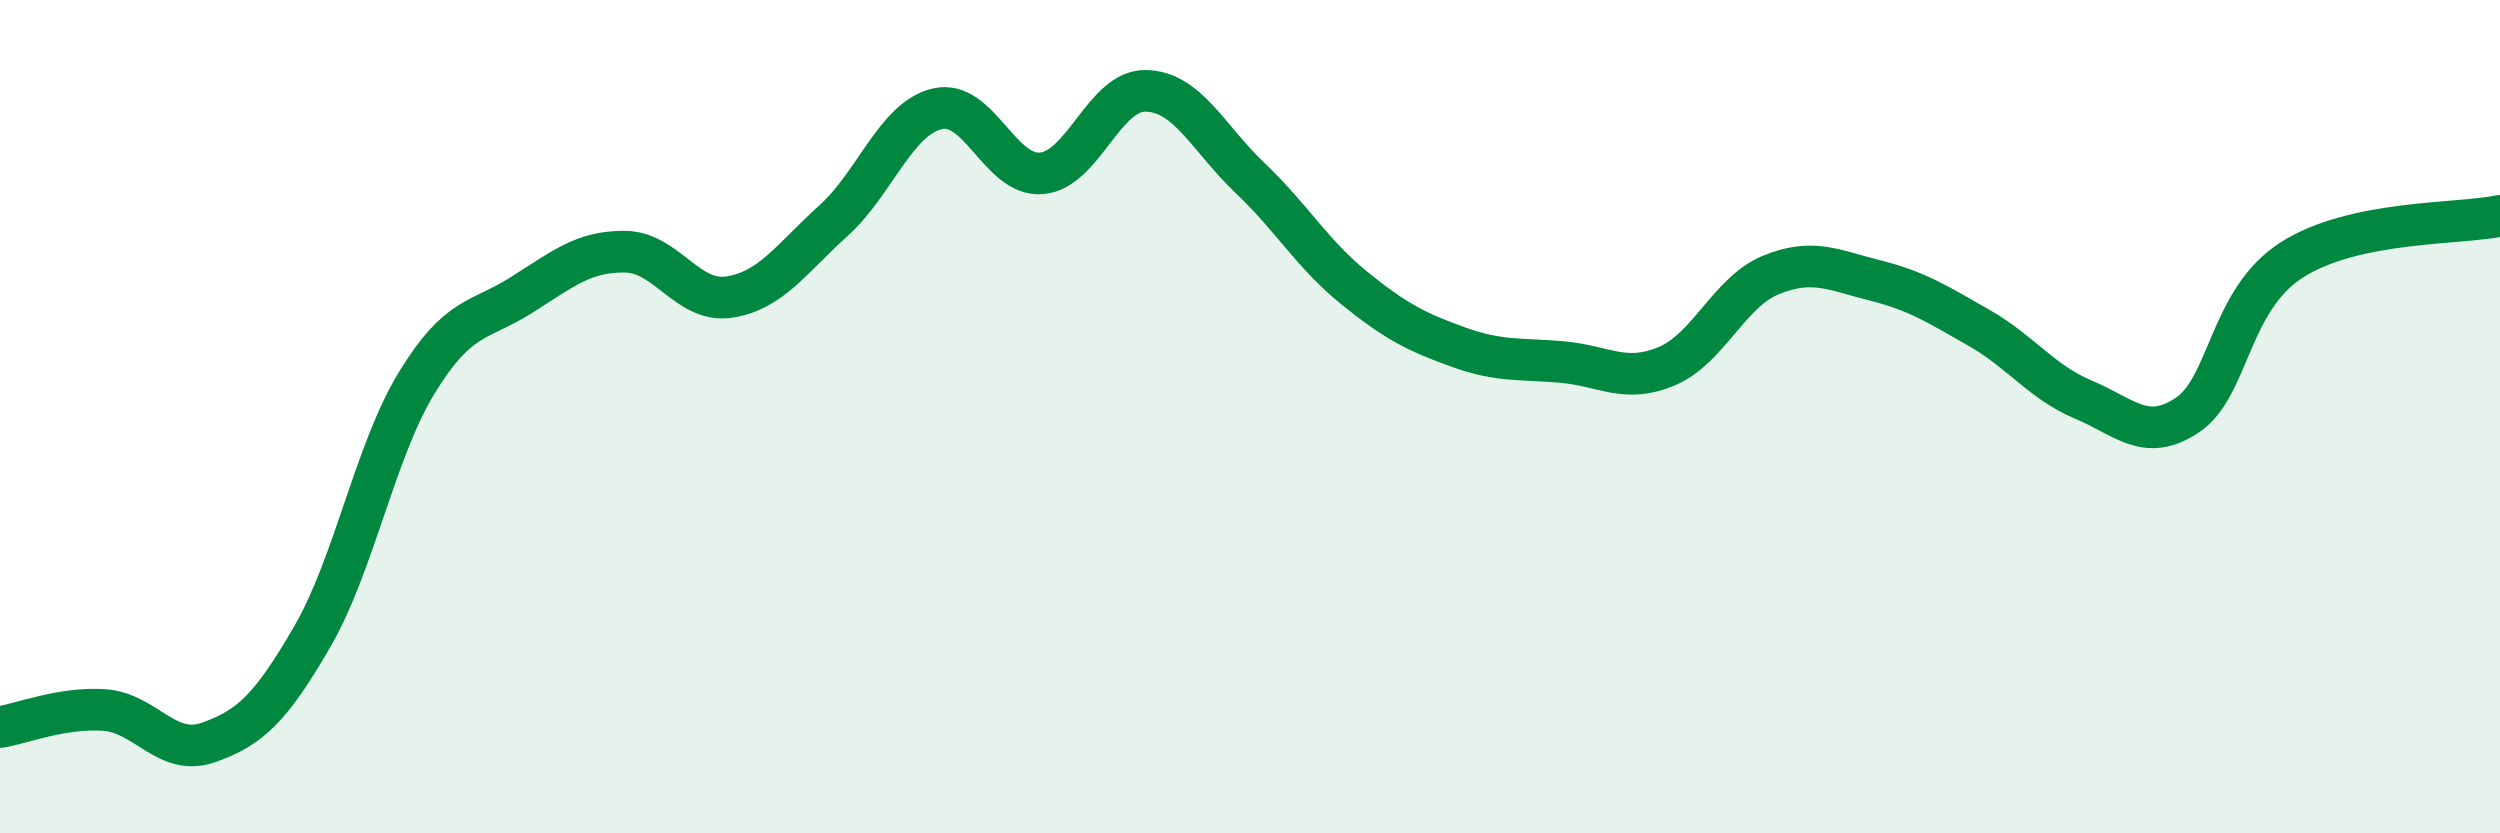 
    <svg width="60" height="20" viewBox="0 0 60 20" xmlns="http://www.w3.org/2000/svg">
      <path
        d="M 0,17.45 C 0.5,17.37 1.5,16.97 2.5,17.04 C 3.5,17.11 4,18.17 5,17.82 C 6,17.47 6.5,17 7.5,15.27 C 8.5,13.54 9,10.83 10,9.19 C 11,7.55 11.5,7.72 12.5,7.09 C 13.5,6.46 14,6.03 15,6.04 C 16,6.05 16.5,7.28 17.5,7.13 C 18.5,6.98 19,6.2 20,5.3 C 21,4.4 21.5,2.84 22.5,2.61 C 23.5,2.38 24,4.25 25,4.16 C 26,4.07 26.5,2.16 27.5,2.18 C 28.5,2.2 29,3.32 30,4.27 C 31,5.22 31.5,6.1 32.5,6.91 C 33.5,7.72 34,7.97 35,8.33 C 36,8.69 36.5,8.6 37.5,8.69 C 38.5,8.78 39,9.21 40,8.79 C 41,8.37 41.5,7.01 42.5,6.6 C 43.5,6.19 44,6.48 45,6.73 C 46,6.98 46.5,7.3 47.5,7.87 C 48.5,8.44 49,9.17 50,9.59 C 51,10.01 51.5,10.63 52.5,9.96 C 53.5,9.29 53.5,7.2 55,6.24 C 56.5,5.28 59,5.39 60,5.18L60 20L0 20Z"
        fill="#008740"
        opacity="0.1"
        stroke-linecap="round"
        stroke-linejoin="round"
      />
      <path
        d="M 0,17.45 C 0.5,17.37 1.5,16.97 2.5,17.04 C 3.5,17.11 4,18.17 5,17.82 C 6,17.47 6.5,17 7.5,15.27 C 8.5,13.54 9,10.83 10,9.19 C 11,7.55 11.5,7.72 12.5,7.09 C 13.5,6.46 14,6.03 15,6.04 C 16,6.05 16.5,7.28 17.5,7.13 C 18.5,6.98 19,6.2 20,5.3 C 21,4.4 21.5,2.84 22.5,2.61 C 23.5,2.38 24,4.25 25,4.16 C 26,4.07 26.5,2.16 27.5,2.18 C 28.5,2.2 29,3.32 30,4.27 C 31,5.22 31.5,6.1 32.5,6.91 C 33.5,7.72 34,7.97 35,8.33 C 36,8.69 36.5,8.6 37.5,8.69 C 38.5,8.78 39,9.21 40,8.79 C 41,8.37 41.5,7.01 42.5,6.6 C 43.5,6.19 44,6.48 45,6.73 C 46,6.98 46.5,7.3 47.5,7.87 C 48.5,8.44 49,9.17 50,9.59 C 51,10.01 51.5,10.63 52.5,9.96 C 53.5,9.29 53.5,7.2 55,6.24 C 56.5,5.28 59,5.39 60,5.18"
        stroke="#008740"
        stroke-width="1"
        fill="none"
        stroke-linecap="round"
        stroke-linejoin="round"
      />
    </svg>
  